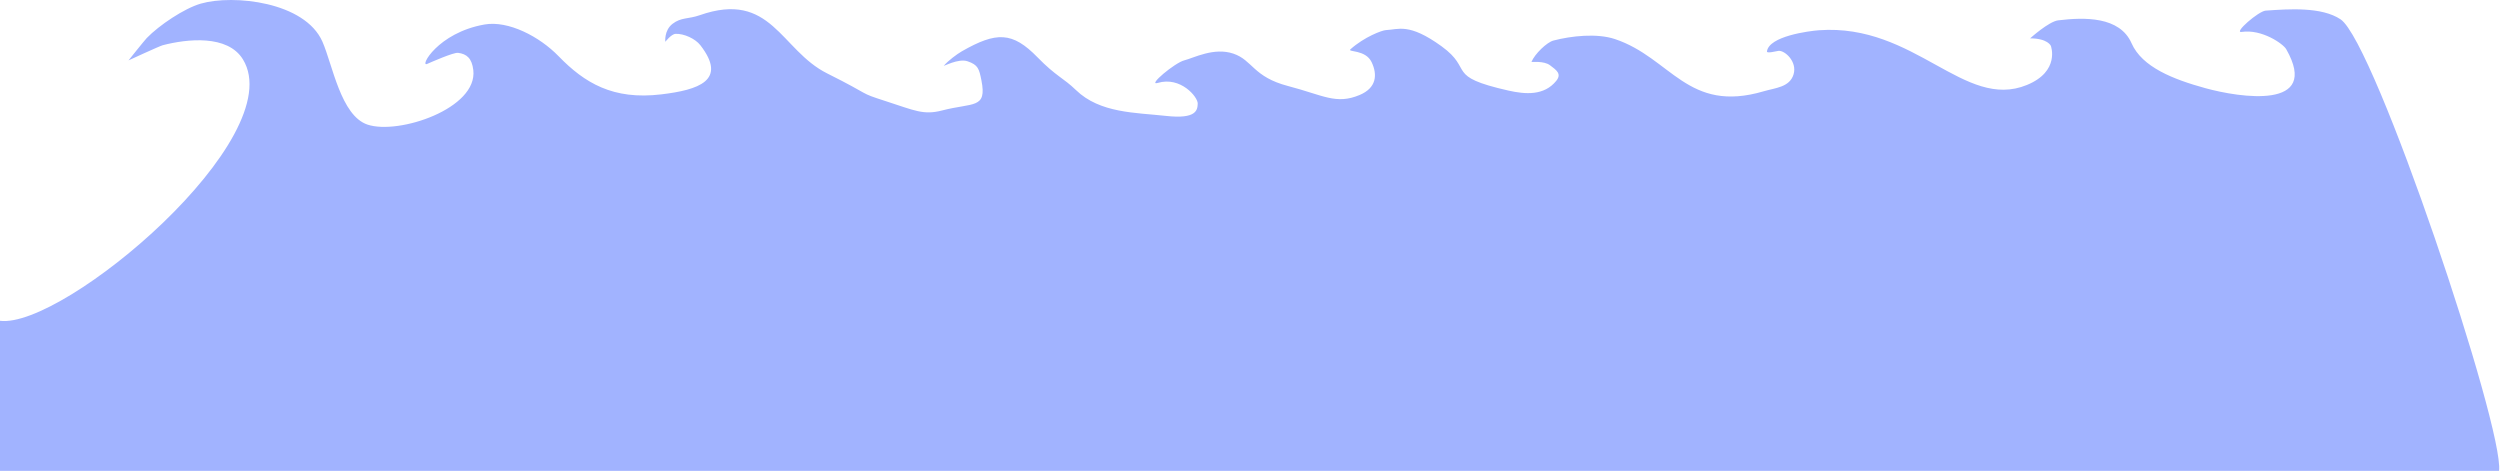 <?xml version="1.0" encoding="UTF-8"?> <svg xmlns="http://www.w3.org/2000/svg" width="2636" height="497" viewBox="0 0 2636 497" fill="none"> <path d="M0 338.255C67.217 346.765 306.583 145.085 256.17 62.656C240.023 36.255 197.162 41.026 171.571 47.685C168.256 48.545 135.521 63.675 135.521 63.675C135.521 63.675 152.296 42.636 154.796 40.056C167.804 26.625 194.257 8.815 211.785 3.795C246.14 -6.055 321.465 1.895 339.969 43.946C350.69 68.305 359.355 121.955 387.535 131.395C420.326 142.375 503.905 114.406 499.05 73.846C497.562 61.416 492.078 56.865 482.995 55.715C478.215 55.115 454.705 65.496 450.299 67.436C442.222 71.005 461.283 34.615 510.817 25.835C536.006 21.375 568.966 38.645 588.856 59.145C616.373 87.515 646.418 105.585 697.065 99.525C736.484 94.805 767.324 84.906 738.454 47.675C733.134 40.806 721.228 35.336 712.344 35.685C707.778 35.865 701.51 44.086 701.51 44.086C701.51 44.086 700.077 32.135 709.106 25.135C718.135 18.135 725.865 20.215 737.624 16.085C813.374 -10.524 823.024 52.885 872.154 77.395C921.274 101.915 903.844 96.966 934.144 106.726C964.444 116.496 973.644 121.596 993.364 116.466C1026.01 107.966 1040.83 115.045 1034.82 84.765C1032.4 72.565 1031.33 68.346 1020.07 64.576C1010.53 61.376 994.374 70.305 995.184 69.335C999.514 64.135 1008.97 57.056 1014.26 54.035C1050.5 33.406 1067.36 33.126 1094 60.475C1113.36 80.356 1121.24 82.115 1134.49 94.956C1159.82 119.476 1197.37 118.646 1229.47 122.216C1261.57 125.786 1262.64 116.076 1262.88 109.226C1263.12 102.376 1244.86 80.246 1220.73 87.425C1209.3 90.835 1238.77 66.115 1248.73 63.625C1258.69 61.135 1280.03 49.586 1300.48 56.556C1320.92 63.516 1321.25 81.096 1358.2 90.725C1395.15 100.366 1408.69 110.625 1433.65 100.135C1451.3 92.715 1452.64 78.915 1446.21 65.466C1439.77 52.026 1420.38 55.115 1423.9 51.975C1438.58 38.865 1457.33 31.875 1461.35 31.726C1474.47 31.206 1485.49 23.816 1519.96 48.785C1554.43 73.766 1523.26 80.295 1590.41 95.485C1608.64 99.605 1628.2 100.945 1640.91 85.255C1646.98 77.755 1640.95 73.835 1634.4 68.856C1627.86 63.876 1614.62 65.606 1614.73 65.335C1618.27 56.785 1631.06 44.545 1637.95 42.745C1656.89 37.815 1683.81 34.845 1702.9 41.235C1761.92 61.005 1779.38 119.956 1859.72 96.225C1871.76 92.665 1886.96 92.065 1891.11 78.485C1895.25 64.905 1881.69 52.865 1875.22 53.635C1872.83 53.925 1862.77 56.645 1863.07 54.255C1865.1 38.175 1907.21 32.665 1918.02 31.885C2019.37 24.625 2070.96 116.696 2137.17 89.596C2172.45 75.156 2162.43 48.336 2162.43 48.336C2162.43 48.336 2159.18 40.475 2140.54 40.446C2140.54 40.446 2160.29 22.625 2170.15 21.445C2197.69 18.145 2234.98 17.125 2247.51 45.586C2258.6 70.796 2291.51 83.685 2325.51 93.015C2361.39 102.865 2447.33 116.385 2410.59 51.865C2407.37 46.205 2384.86 30.445 2363.54 33.675C2354.61 35.026 2381.35 11.755 2388.9 11.216C2413.62 9.446 2447.99 7.075 2467.91 20.395C2504.39 44.795 2640.62 452.14 2635 496.5H0V338.255Z" fill="#A1B3FF"></path> </svg> 